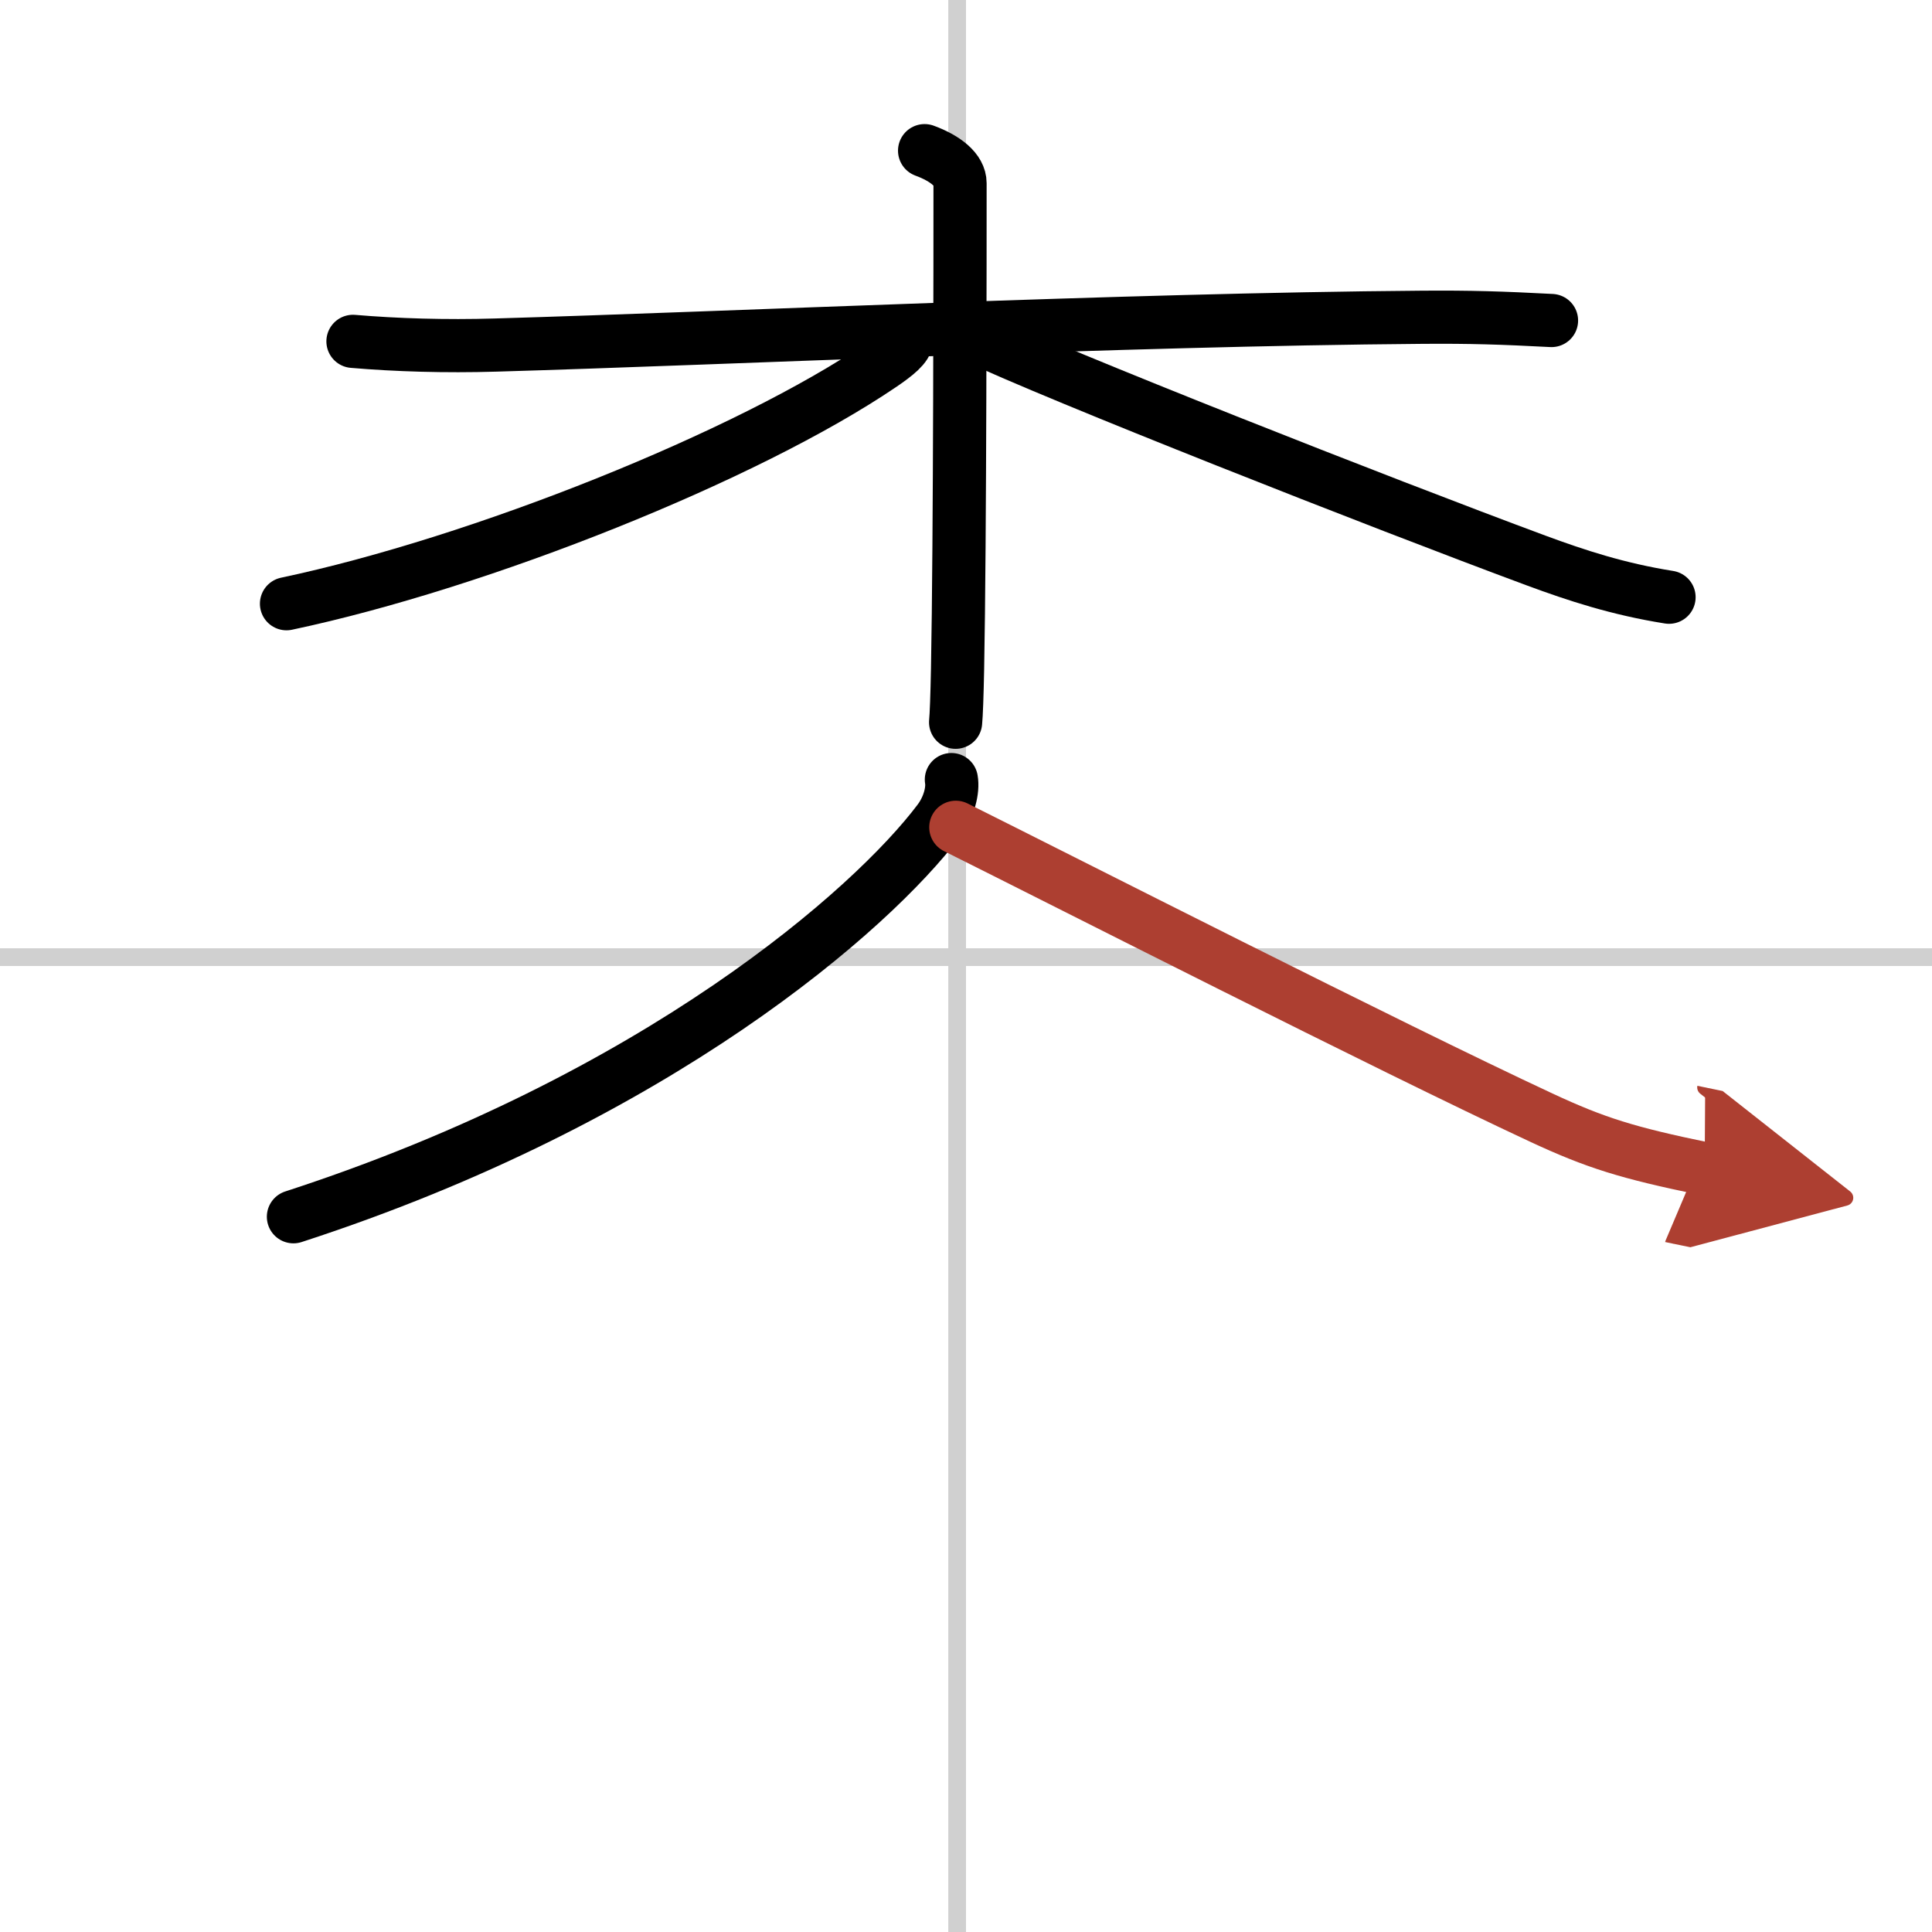 <svg width="400" height="400" viewBox="0 0 109 109" xmlns="http://www.w3.org/2000/svg"><defs><marker id="a" markerWidth="4" orient="auto" refX="1" refY="5" viewBox="0 0 10 10"><polyline points="0 0 10 5 0 10 1 5" fill="#ad3f31" stroke="#ad3f31"/></marker></defs><g fill="none" stroke="#000" stroke-linecap="round" stroke-linejoin="round" stroke-width="3"><rect width="100%" height="100%" fill="#fff" stroke="#fff"/><line x1="54" x2="54" y2="109" stroke="#d0d0d0" stroke-width="1"/><line x2="109" y1="54" y2="54" stroke="#d0d0d0" stroke-width="1"/><path d="m19.914 19.259c2.45 0.209 5.23 0.293 8.04 0.209 13.21-0.385 35.46-1.44 52.24-1.568 2.8-0.022 4.54 0.037 7.34 0.183"/><path d="m52.164 8.5c1.19 0.436 2 1.099 2 1.832 0 3.17 0 20.21-0.14 27.393-0.03 1.535-0.07 2.62-0.11 3.023"/><path d="m51.164 19.127c0 0.41-0.61 0.894-1.42 1.448-7.58 5.149-22.63 11.17-33.58 13.486"/><path d="m54.914 18.944c4.62 2.199 23 9.436 31.76 12.683 2.27 0.839 4.61 1.609 7.49 2.067"/><path d="m53.675 43.983c0.1 0.577-0.11 1.522-0.71 2.319-3.75 4.98-15.87 15.675-36.41 22.345"/><path d="m53.925 46.675c6.01 2.996 24.37 12.343 33.03 16.378 3.08 1.433 4.85 1.984 9.22 2.886" marker-end="url(#a)" stroke="#ad3f31"/></g></svg>
